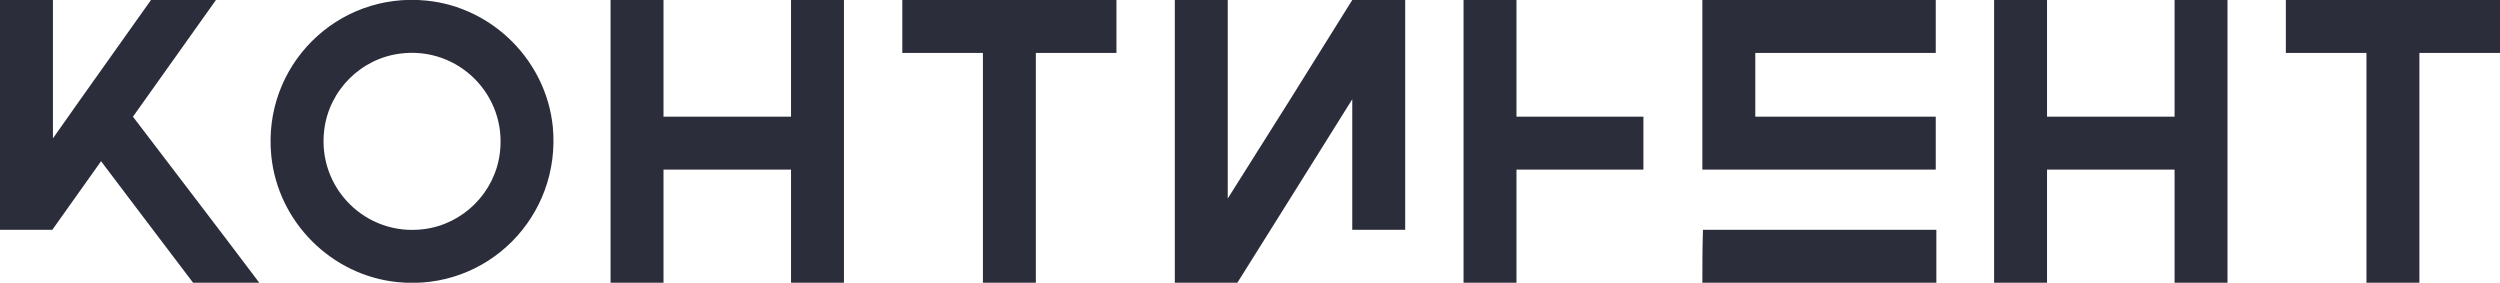 <?xml version="1.0" encoding="UTF-8"?> <!-- Generator: Adobe Illustrator 26.0.2, SVG Export Plug-In . SVG Version: 6.00 Build 0) --> <svg xmlns="http://www.w3.org/2000/svg" xmlns:xlink="http://www.w3.org/1999/xlink" id="Слой_1" x="0px" y="0px" viewBox="0 0 415.6 47" style="enable-background:new 0 0 415.6 47;" xml:space="preserve"> <style type="text/css"> .st0{fill:#2B2D3A;} </style> <g> <g> <path class="st0" d="M22.1,19.4C25.5,14.6,34.7,1.7,35.9,0H25.1C19.8,7.5,14.2,15.3,8.8,23c0,0,0-21.2,0-23C5.5,0,2.7,0,0,0 c0,12.4,0,26,0,38.2c0.8,0,6.6,0,8.7,0c0,0,8.1-11.4,8.1-11.4S29.8,44,32.1,47h11C36.1,37.7,29.1,28.6,22.1,19.4z"></path> <path class="st0" d="M252.1,19.4c0-4.2,0-17.1,0-19.4c-3.3,0-6.1,0-8.8,0c0,6.5,0,13,0,19.4c0,2.9,0,5.9,0,8.8 c0,6.3,0,12.6,0,18.8c3.1,0,5.9,0,8.8,0V28.2c0,0,19.7,0,21.1,0c0-3.3,0-6.1,0-8.8C266.2,19.4,259.2,19.4,252.1,19.4z"></path> <g> <path class="st0" d="M291.8,8.8c0,0,28.1,0,30,0c0-3.3,0-6.1,0-8.8c-10.1,0-36.1,0-38.8,0c0,2.9,0,25.2,0,28.2c0,0,0,0,0,0 c3.1,0,36.9,0,38.8,0c0-3.3,0-6.1,0-8.8c-10.1,0-20,0-30,0C291.8,19.4,291.8,10.7,291.8,8.8z"></path> <path class="st0" d="M283,47h18.9c4.8,0,9.5,0,14.3,0c1.9,0,3.8,0,5.7,0c0-3.3,0-6.1,0-8.8c-13,0-25.9,0-38.8,0 C283,41.4,283,44.2,283,47z"></path> </g> <path class="st0" d="M131.5,0c0,6.5,0,13,0,19.4c-7.1,0-14.2,0-21.2,0c0-4.2,0-17.1,0-19.4c-3.3,0-6.1,0-8.8,0c0,15.8,0,31.4,0,47 c3.1,0,5.9,0,8.8,0V28.2c0,0,21,0,21.2,0c0,6.3,0,12.6,0,18.8c3.1,0,5.9,0,8.8,0V24.2c0-5.8,0-21.9,0-24.2C137,0,134.2,0,131.5,0z "></path> <path class="st0" d="M361.5,0c0,6.5,0,13,0,19.4c-7.1,0-14.2,0-21.2,0c0-4.2,0-17.1,0-19.4c-3.3,0-6.1,0-8.8,0c0,6.5,0,40.7,0,47 c3.1,0,5.9,0,8.8,0V28.2c0,0,20.9,0,21.2,0c0,6.3,0,12.6,0,18.8c3.1,0,5.9,0,8.8,0c0,0,0-44.7,0-47C367,0,364.2,0,361.5,0z"></path> <path class="st0" d="M70.9,0.1C56-1.4,43.6,11,45.1,25.9c1.1,11,10,19.9,21,21C81,48.4,93.3,36,91.9,21.1 C90.8,10.1,81.9,1.2,70.9,0.1z M70.4,38.1c-9.6,1.2-17.7-6.9-16.5-16.5C54.7,15,60,9.7,66.6,8.9c9.6-1.2,17.7,6.9,16.5,16.5 C82.3,32,77,37.3,70.4,38.1z"></path> <path class="st0" d="M150,0c0,3.1,0,5.9,0,8.8h13.4c0,12.8,0,25.5,0,38.2c3.1,0,5.9,0,8.8,0c0,0,0-33.1,0-38.2 c2.7,0,11.7,0,13.4,0c0-3.3,0-6.1,0-8.8C181.1,0,154.4,0,150,0z"></path> <path class="st0" d="M380,0c0,3.1,0,5.9,0,8.8h13.4c0,12.8,0,25.5,0,38.2c3.1,0,5.9,0,8.8,0c0,0,0-33.1,0-38.2 c2.7,0,11.7,0,13.4,0c0-3.3,0-6.1,0-8.8C411.1,0,384.4,0,380,0z"></path> <path class="st0" d="M224.8,0C224.8,0,224.8,0,224.8,0C224.8,0,224.8,0,224.8,0c-6.9,11.1-13.8,22.1-20.7,33c0,0,0-30.7,0-33 c-3.3,0-6.1,0-8.8,0c0,15.8,0,31.4,0,47c3.1,0,10.4,0,10.4,0s17-27.1,19.1-30.5c0,7.4,0,14.8,0,21.7c3.1,0,5.9,0,8.8,0 c0,0,0-36.4,0-38.2C232.2,0,226.4,0,224.8,0z"></path> </g> </g> </svg> 